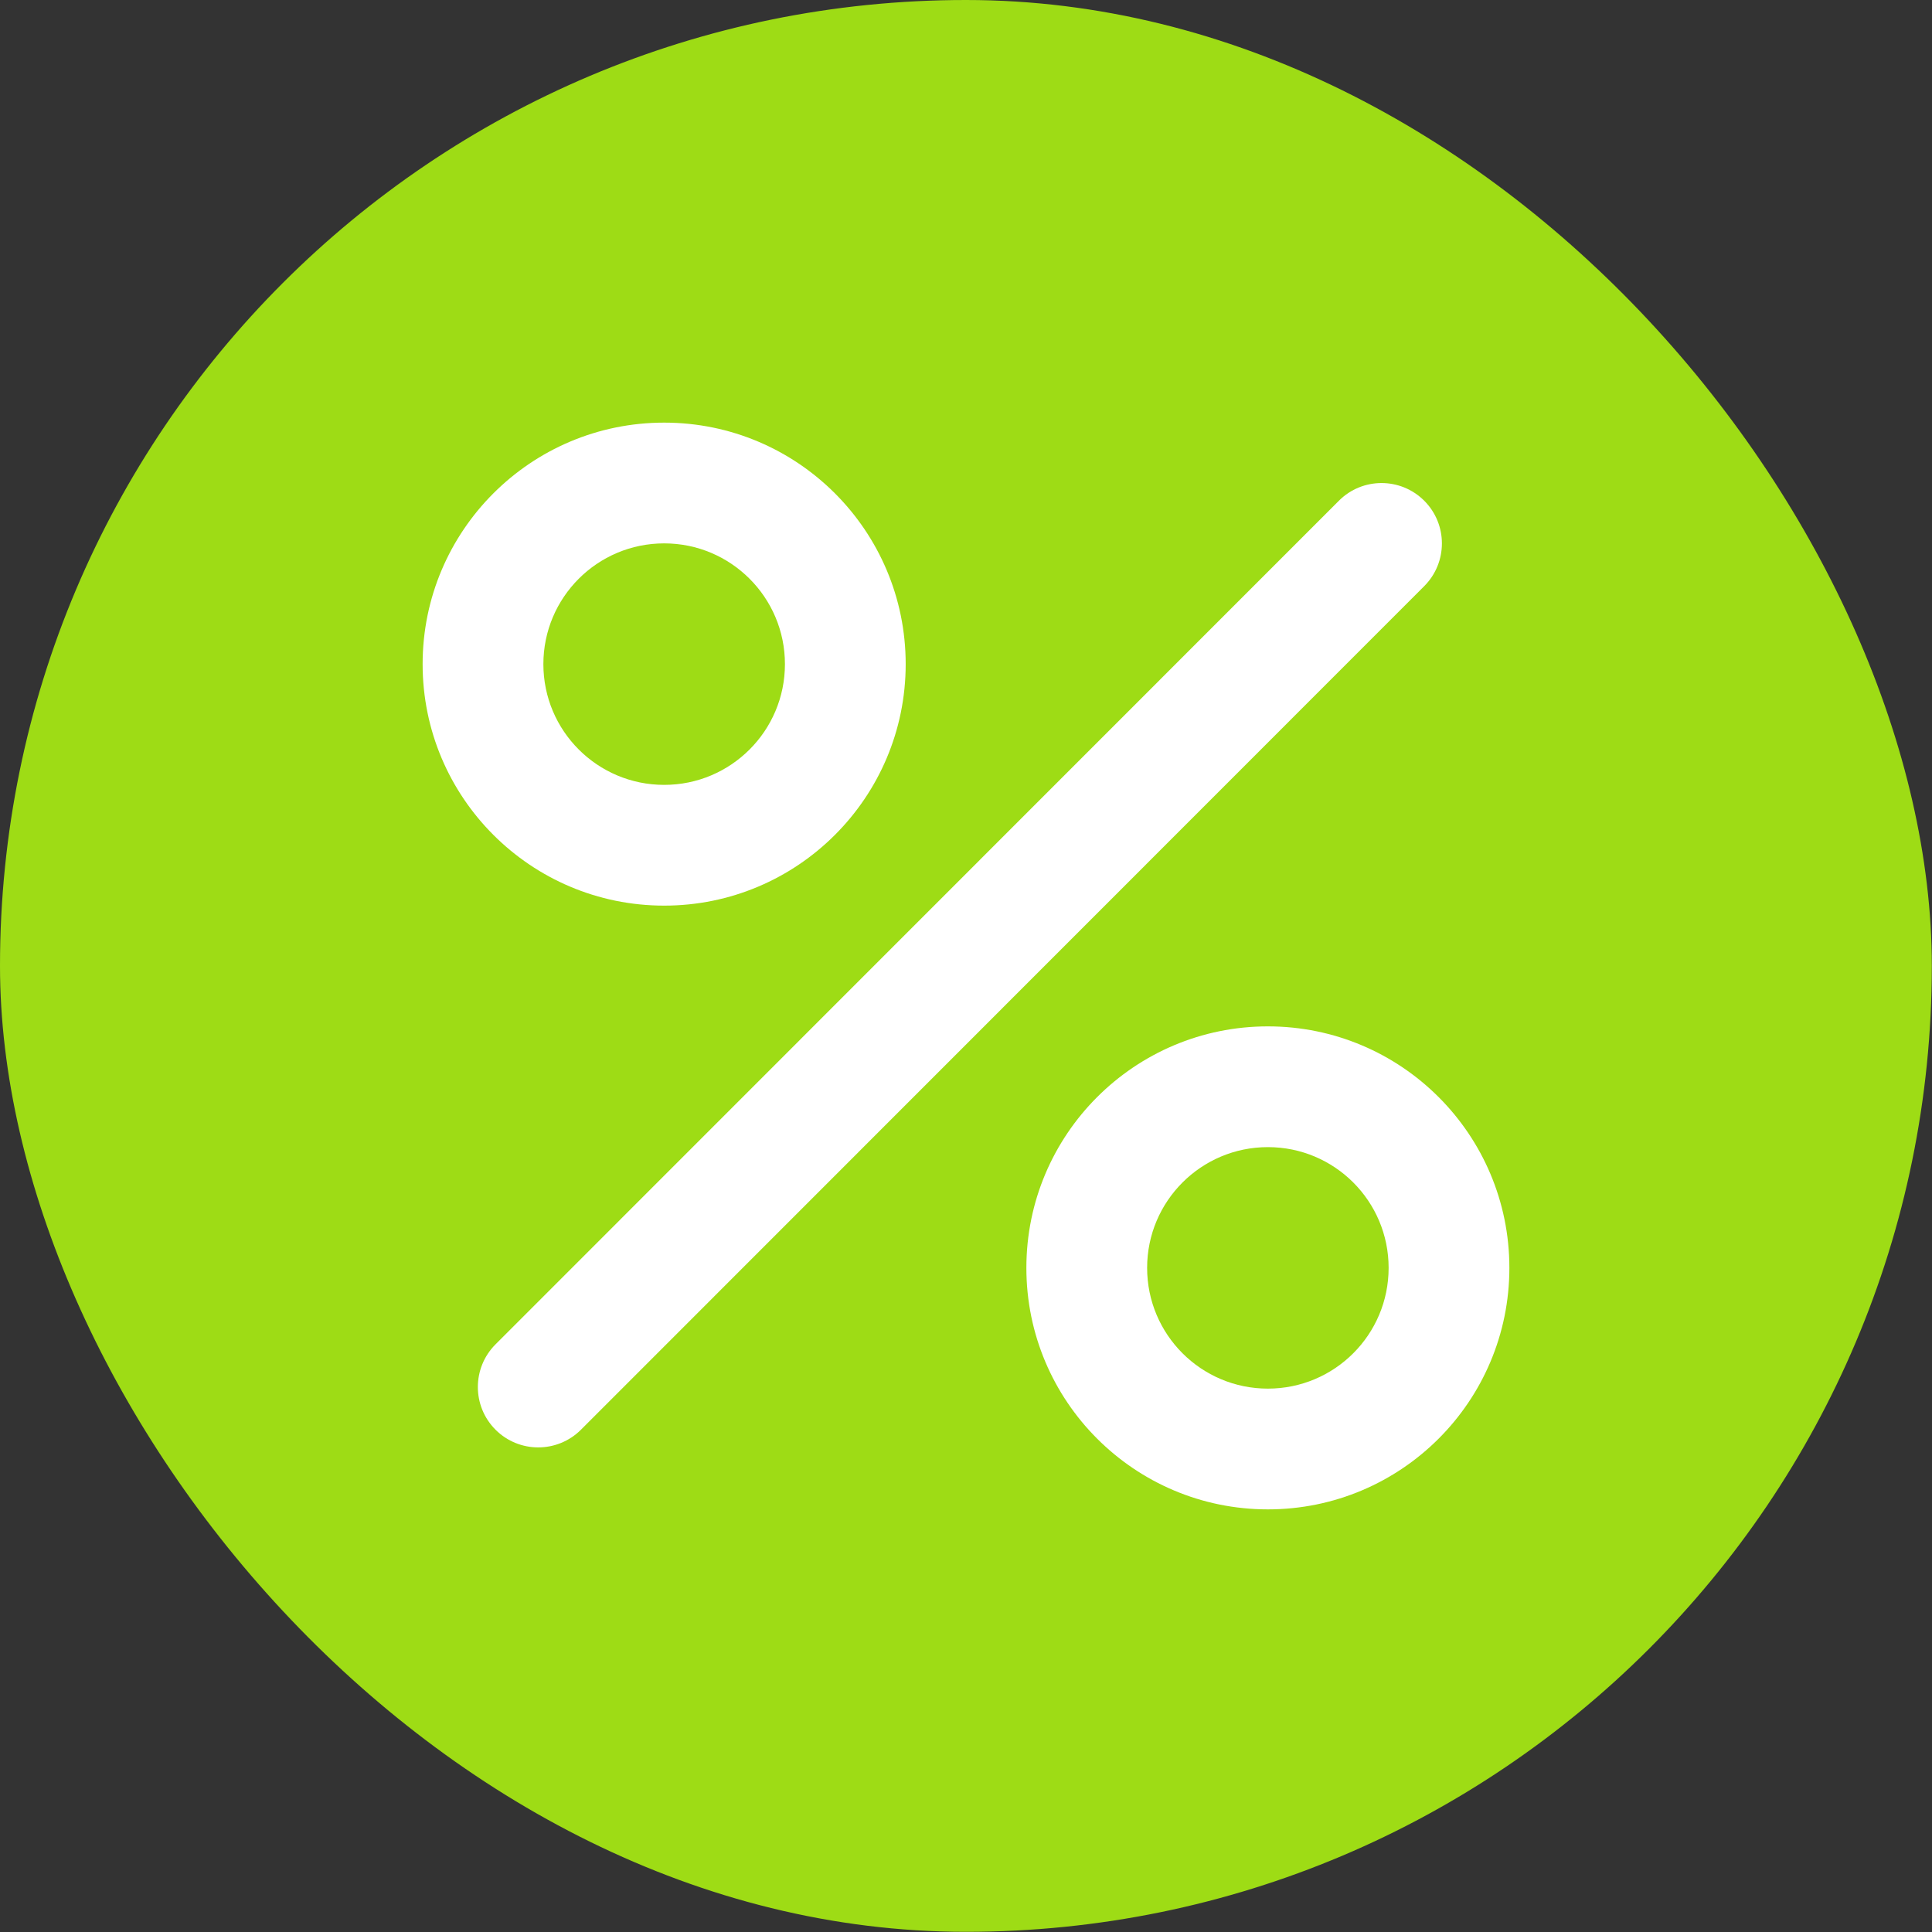 <svg width="32" height="32" viewBox="0 0 32 32" fill="none" xmlns="http://www.w3.org/2000/svg">
<rect x="0" y="0" width="32" height="32" fill="#333333" stroke="none"/>
<rect width="31.997" height="31.997" rx="15.998" fill="#9EDC15"/>
<path fill-rule="evenodd" clip-rule="evenodd" d="M11.001 13C12.105 13 13.001 12.105 13.001 11C13.001 9.895 12.105 9 11.001 9C9.896 9 9 9.895 9 11C9 12.105 9.896 13 11.001 13ZM11.001 15C13.21 15 15.001 13.209 15.001 11C15.001 8.791 13.21 7 11.001 7C8.791 7 7 8.791 7 11C7 13.209 8.791 15 11.001 15Z" fill="white"/>
<path fill-rule="evenodd" clip-rule="evenodd" d="M21 23C22.105 23 23 22.105 23 21C23 19.895 22.105 19 21 19C19.896 19 19 19.895 19 21C19 22.105 19.896 23 21 23ZM21 25C23.21 25 25 23.209 25 21C25 18.791 23.21 17 21 17C18.791 17 17 18.791 17 21C17 23.209 18.791 25 21 25Z" fill="white"/>
<path fill-rule="evenodd" clip-rule="evenodd" d="M8.208 23.681C7.817 23.29 7.817 22.657 8.208 22.266L22.176 8.294C22.566 7.903 23.199 7.903 23.59 8.294C23.98 8.684 23.98 9.317 23.59 9.708L9.622 23.681C9.231 24.071 8.598 24.071 8.208 23.681Z" fill="white"/>
</svg>
